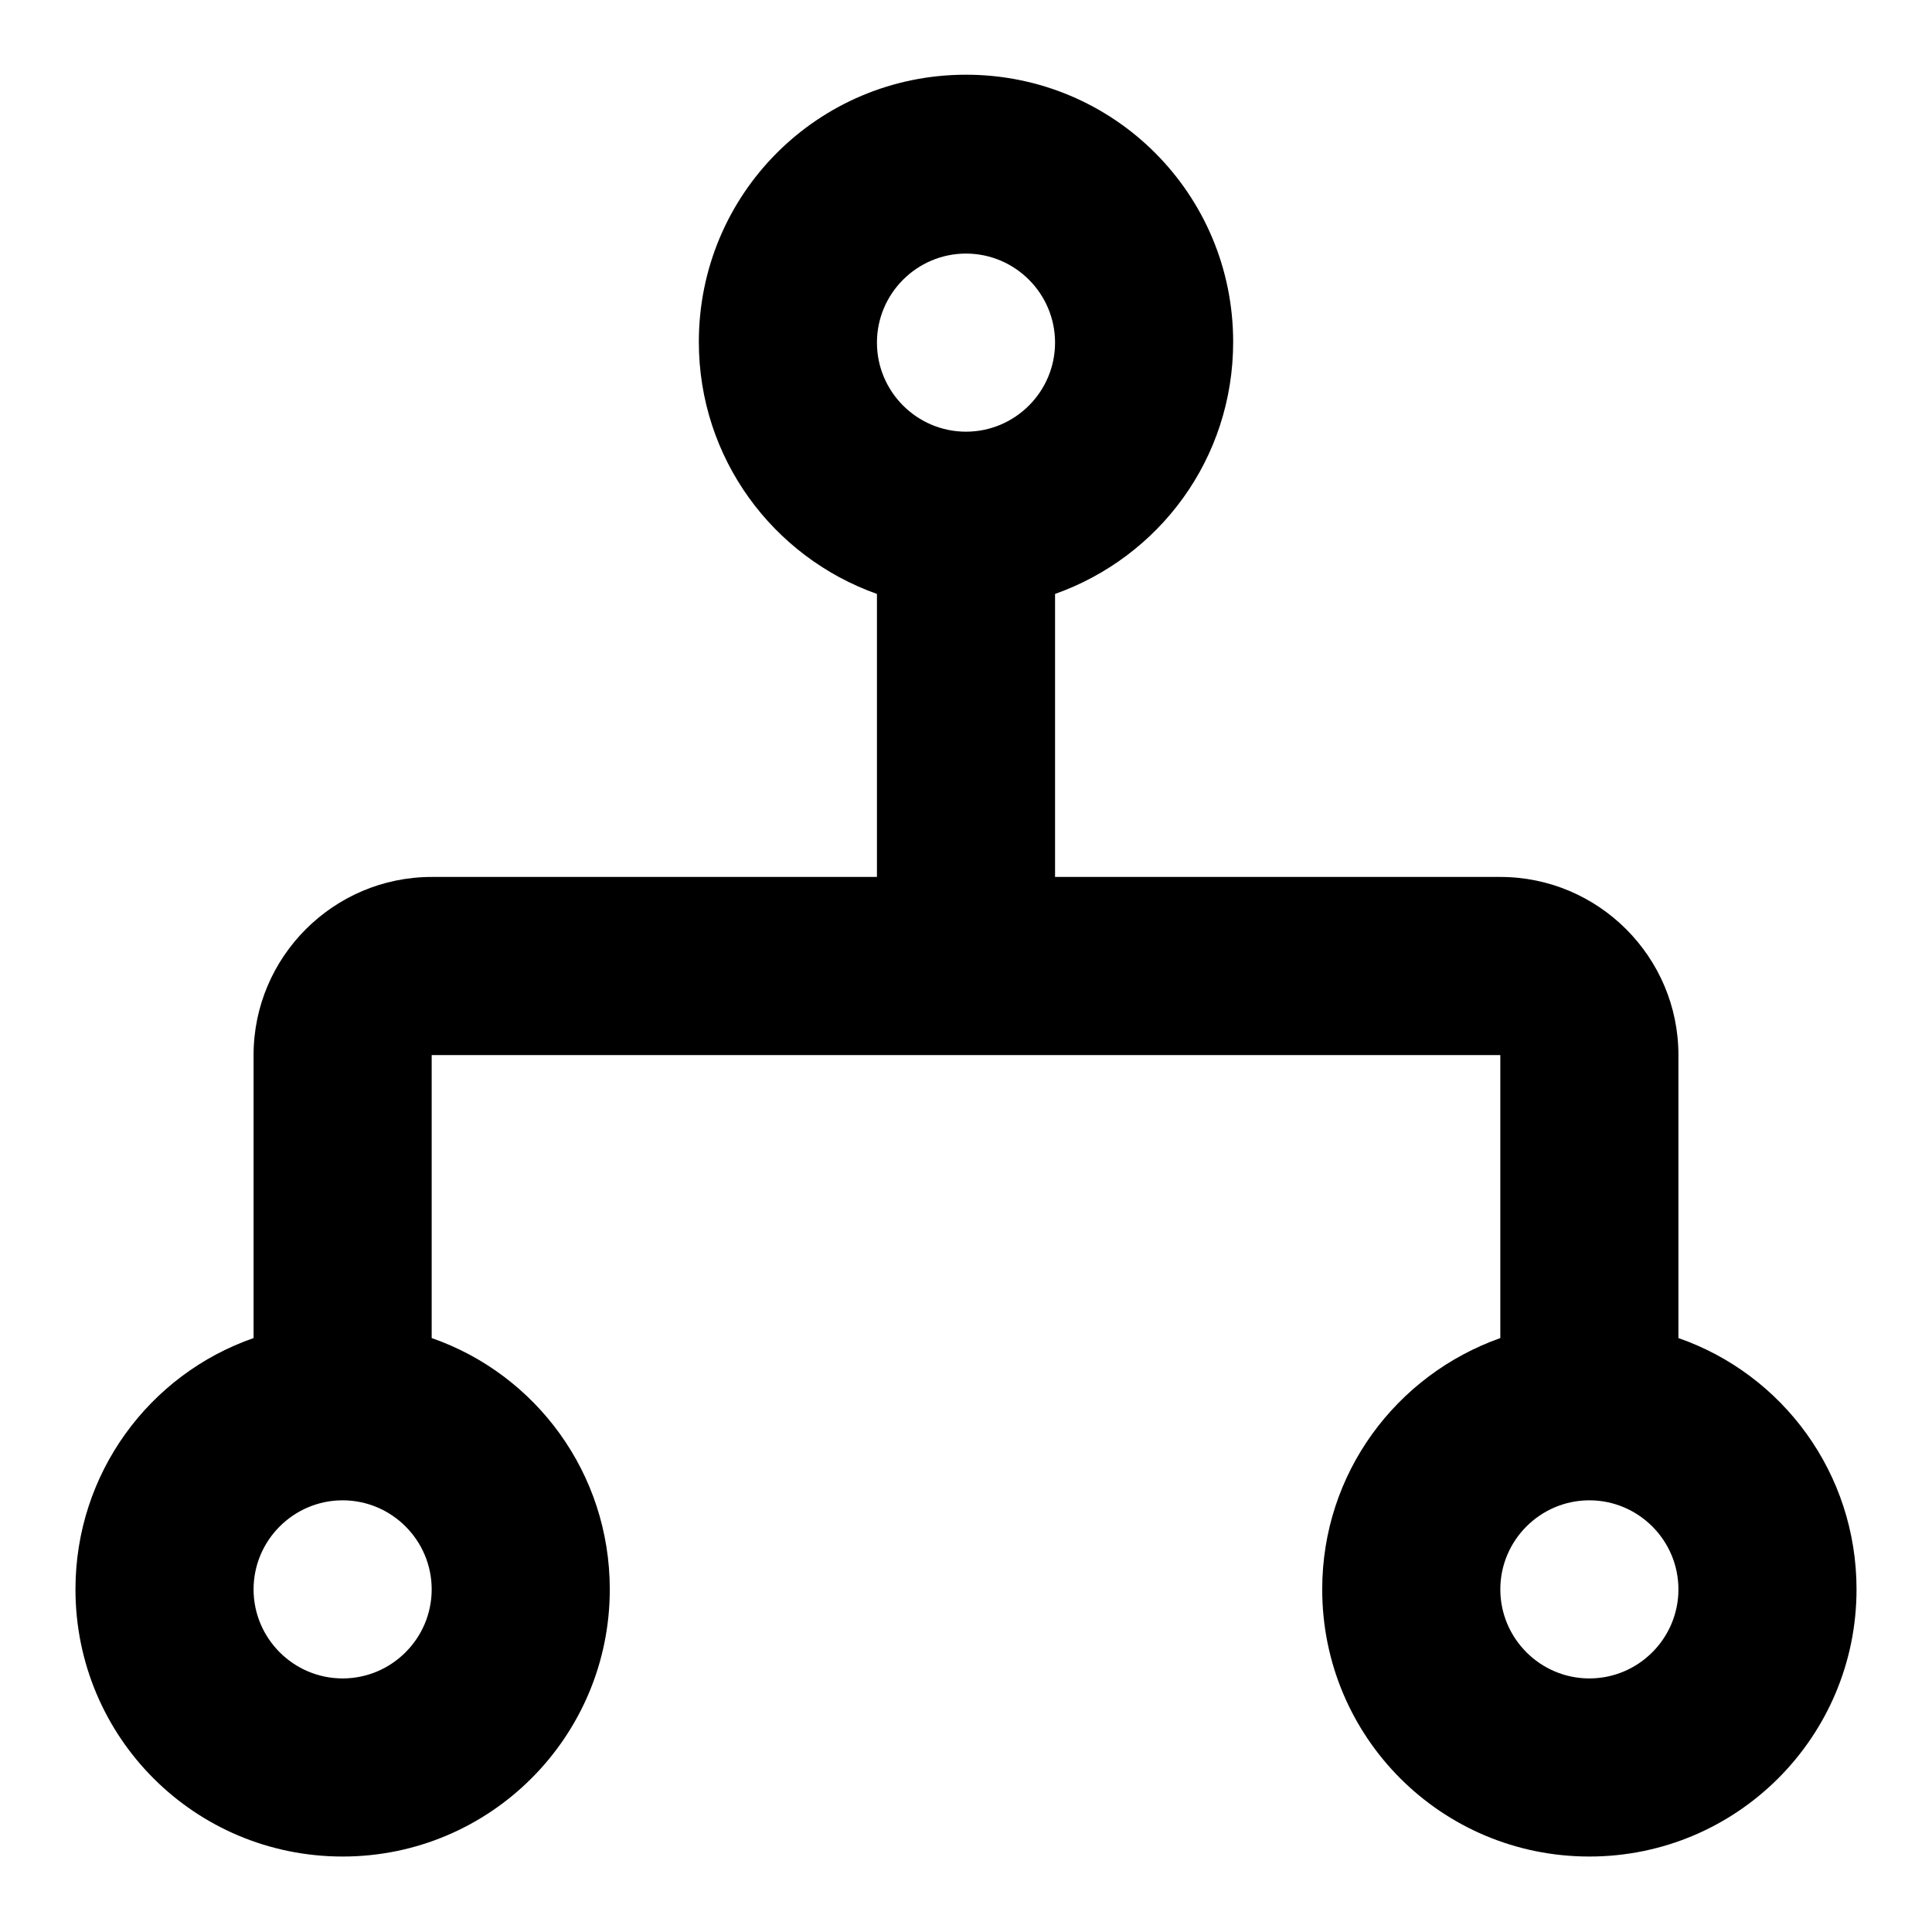 <?xml version="1.0" encoding="utf-8"?>
<!-- Svg Vector Icons : http://www.onlinewebfonts.com/icon -->
<!DOCTYPE svg PUBLIC "-//W3C//DTD SVG 1.1//EN" "http://www.w3.org/Graphics/SVG/1.1/DTD/svg11.dtd">
<svg version="1.1" xmlns="http://www.w3.org/2000/svg" xmlns:xlink="http://www.w3.org/1999/xlink" x="0px" y="0px" viewBox="0 0 256 256" enable-background="new 0 0 256 256" xml:space="preserve">
<g><g><g><g id="_x34_30._Network"><g><path fill="#000000" d="M222.4,177.3v-37.5c0-13-10.6-23.6-23.6-23.6h-59V78.7c13.8-4.9,23.6-17.9,23.6-33.4c0-19.6-15.8-35.4-35.4-35.4c-19.6,0-35.4,15.8-35.4,35.4c0,15.4,9.8,28.5,23.6,33.4v37.5h-59c-13,0-23.6,10.6-23.6,23.6v37.5C19.8,182.1,10,195.2,10,210.6c0,19.6,15.8,35.4,35.4,35.4s35.4-15.9,35.4-35.4c0-15.4-9.8-28.5-23.6-33.3v-37.5h59h23.6h59v37.5c-13.8,4.9-23.6,17.9-23.6,33.3c0,19.6,15.8,35.4,35.4,35.4c19.6,0,35.4-15.9,35.4-35.4C246,195.2,236.2,182.1,222.4,177.3z M45.4,222.4c-6.5,0-11.8-5.3-11.8-11.8c0-6.5,5.3-11.8,11.8-11.8c6.5,0,11.8,5.3,11.8,11.8C57.2,217.1,51.9,222.4,45.4,222.4z M128,57.2c-6.5,0-11.8-5.3-11.8-11.8c0-6.5,5.3-11.8,11.8-11.8s11.8,5.3,11.8,11.8C139.8,51.9,134.5,57.2,128,57.2z M210.6,222.4c-6.5,0-11.8-5.3-11.8-11.8c0-6.5,5.3-11.8,11.8-11.8s11.8,5.3,11.8,11.8C222.4,217.1,217.1,222.4,210.6,222.4z"/></g></g></g><g></g><g></g><g></g><g></g><g></g><g></g><g></g><g></g><g></g><g></g><g></g><g></g><g></g><g></g><g></g></g></g>
</svg>